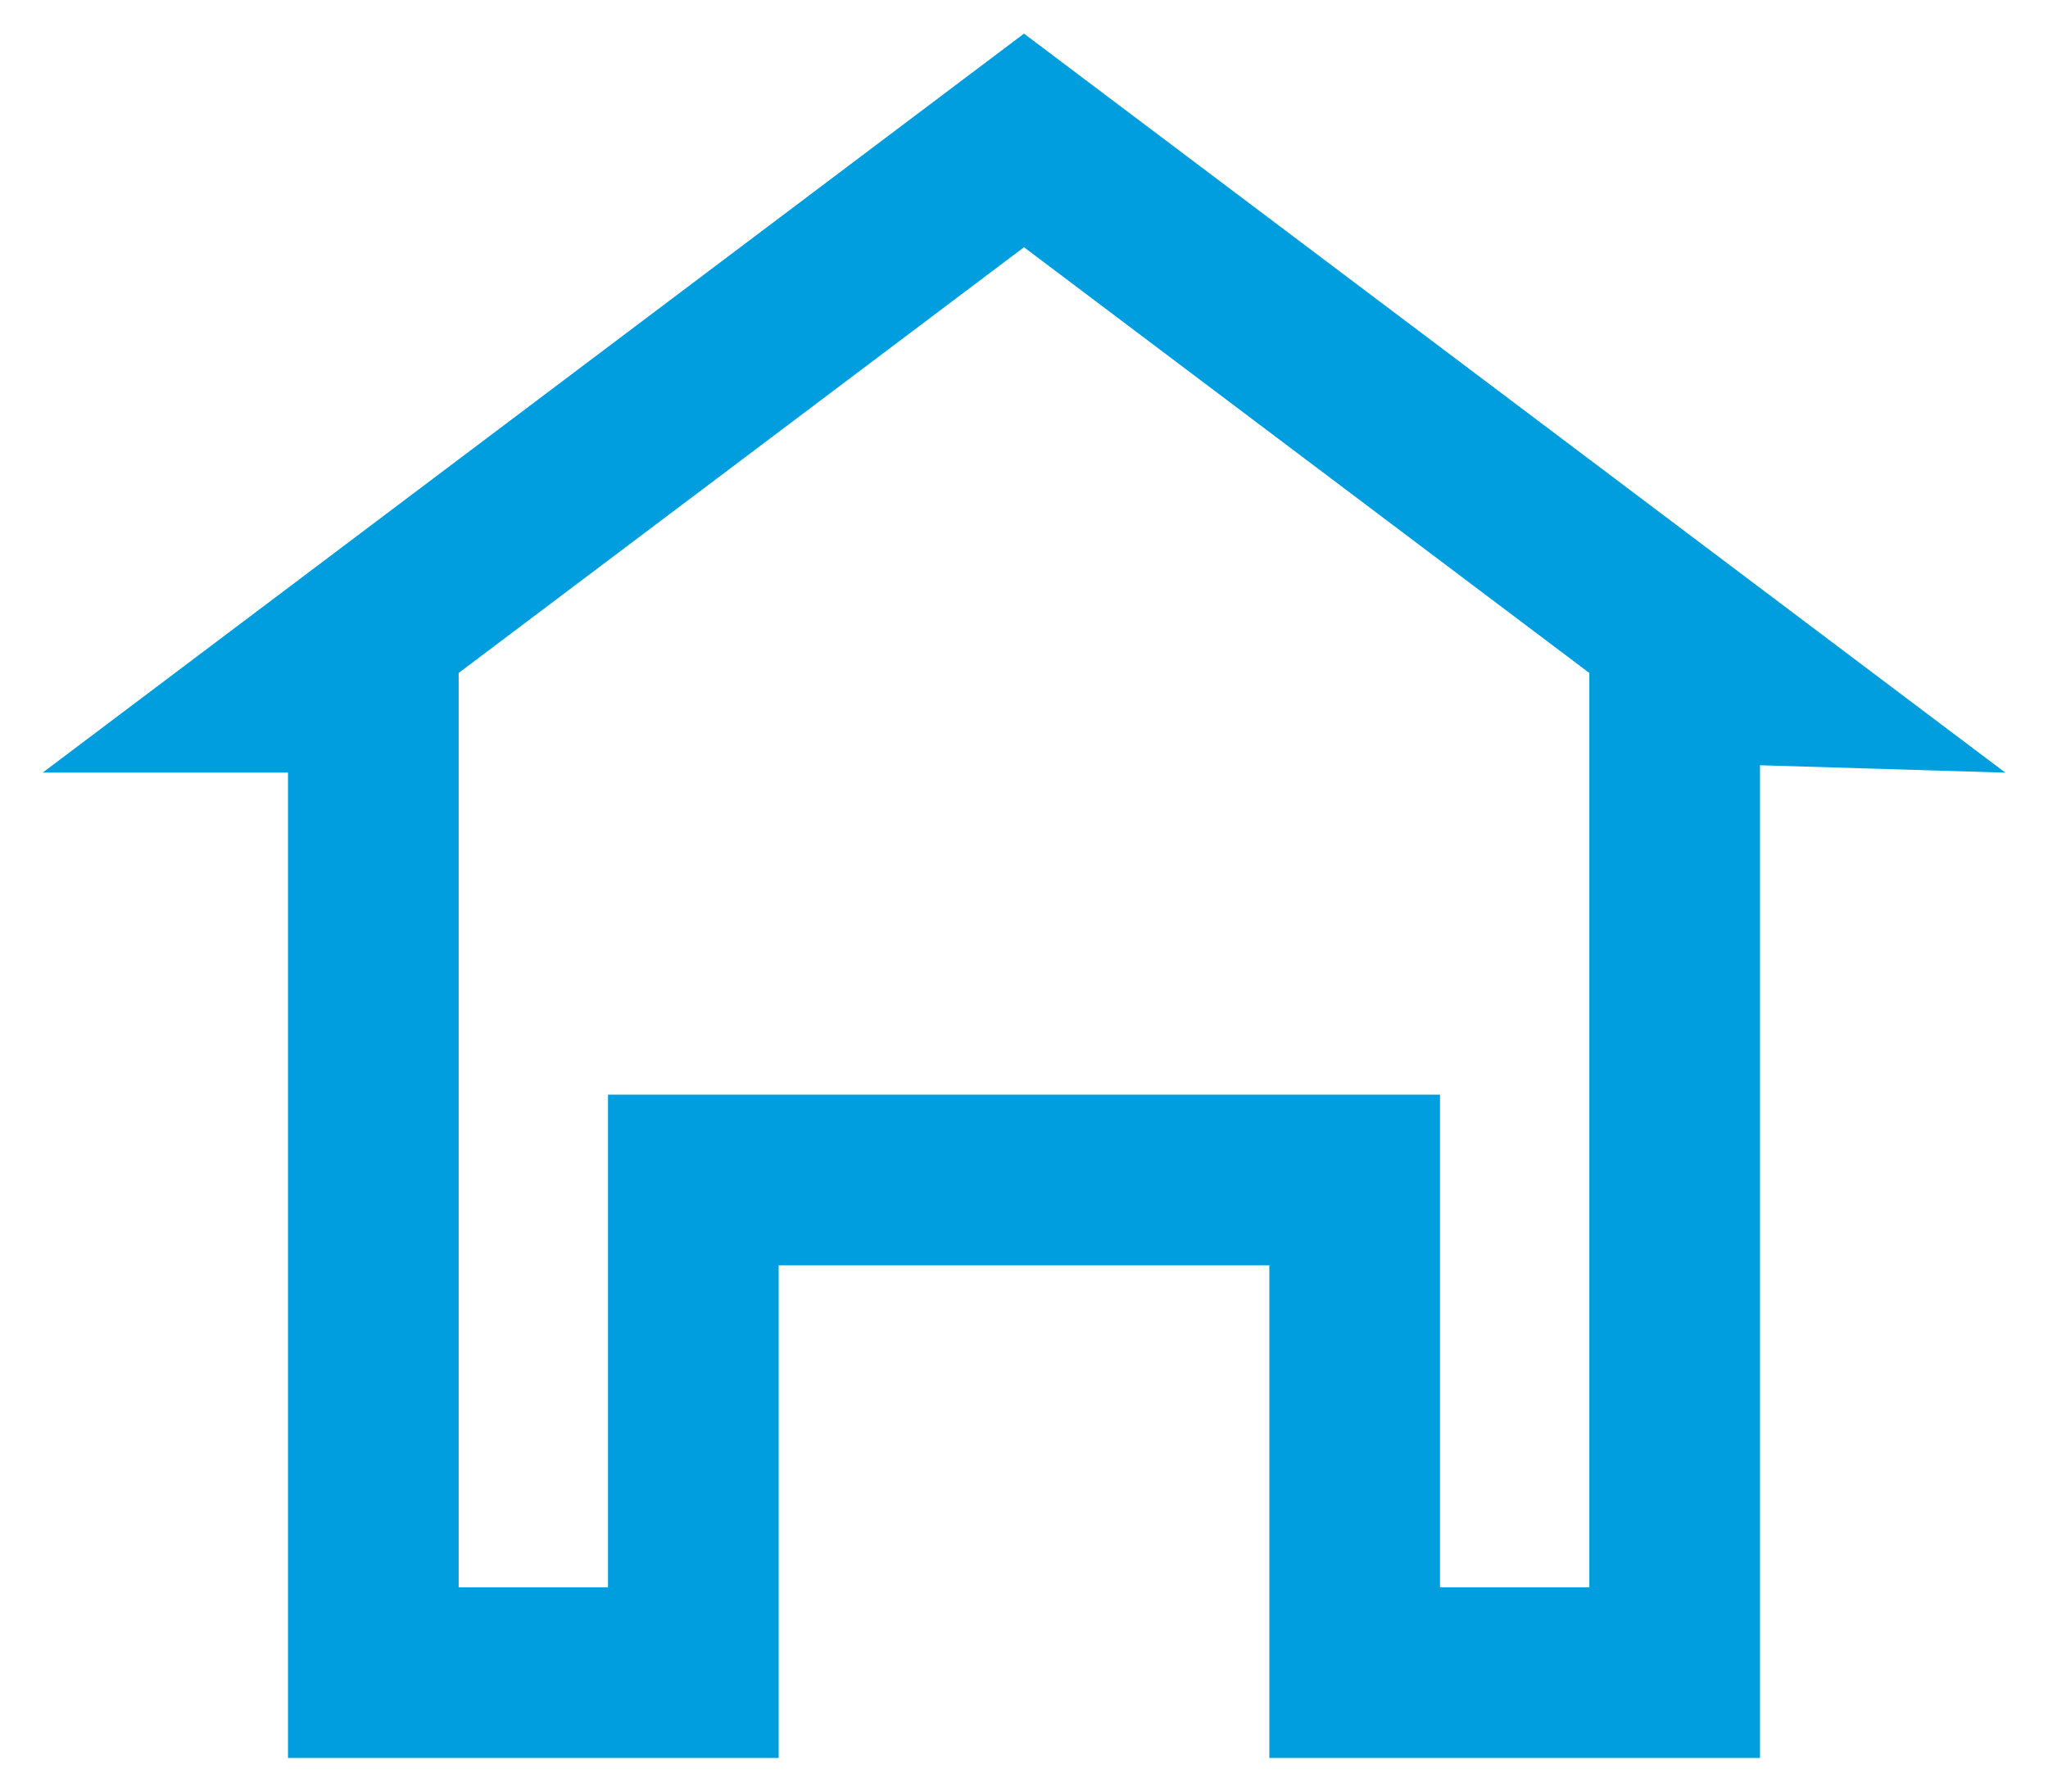 <?xml version="1.0" encoding="UTF-8"?>
<svg xmlns="http://www.w3.org/2000/svg" width="24" height="21" viewBox="0 0 24 21" fill="none">
  <path d="M20.385 7.962L19.625 7.939V8.97V19.606H15.875V14.831V13.831H14.875H9.125H8.125V14.831V19.606H4.375V9.056V8.056H3.49L12 1.646L20.385 7.962Z" stroke="#009EDF" stroke-width="2"></path>
</svg>
